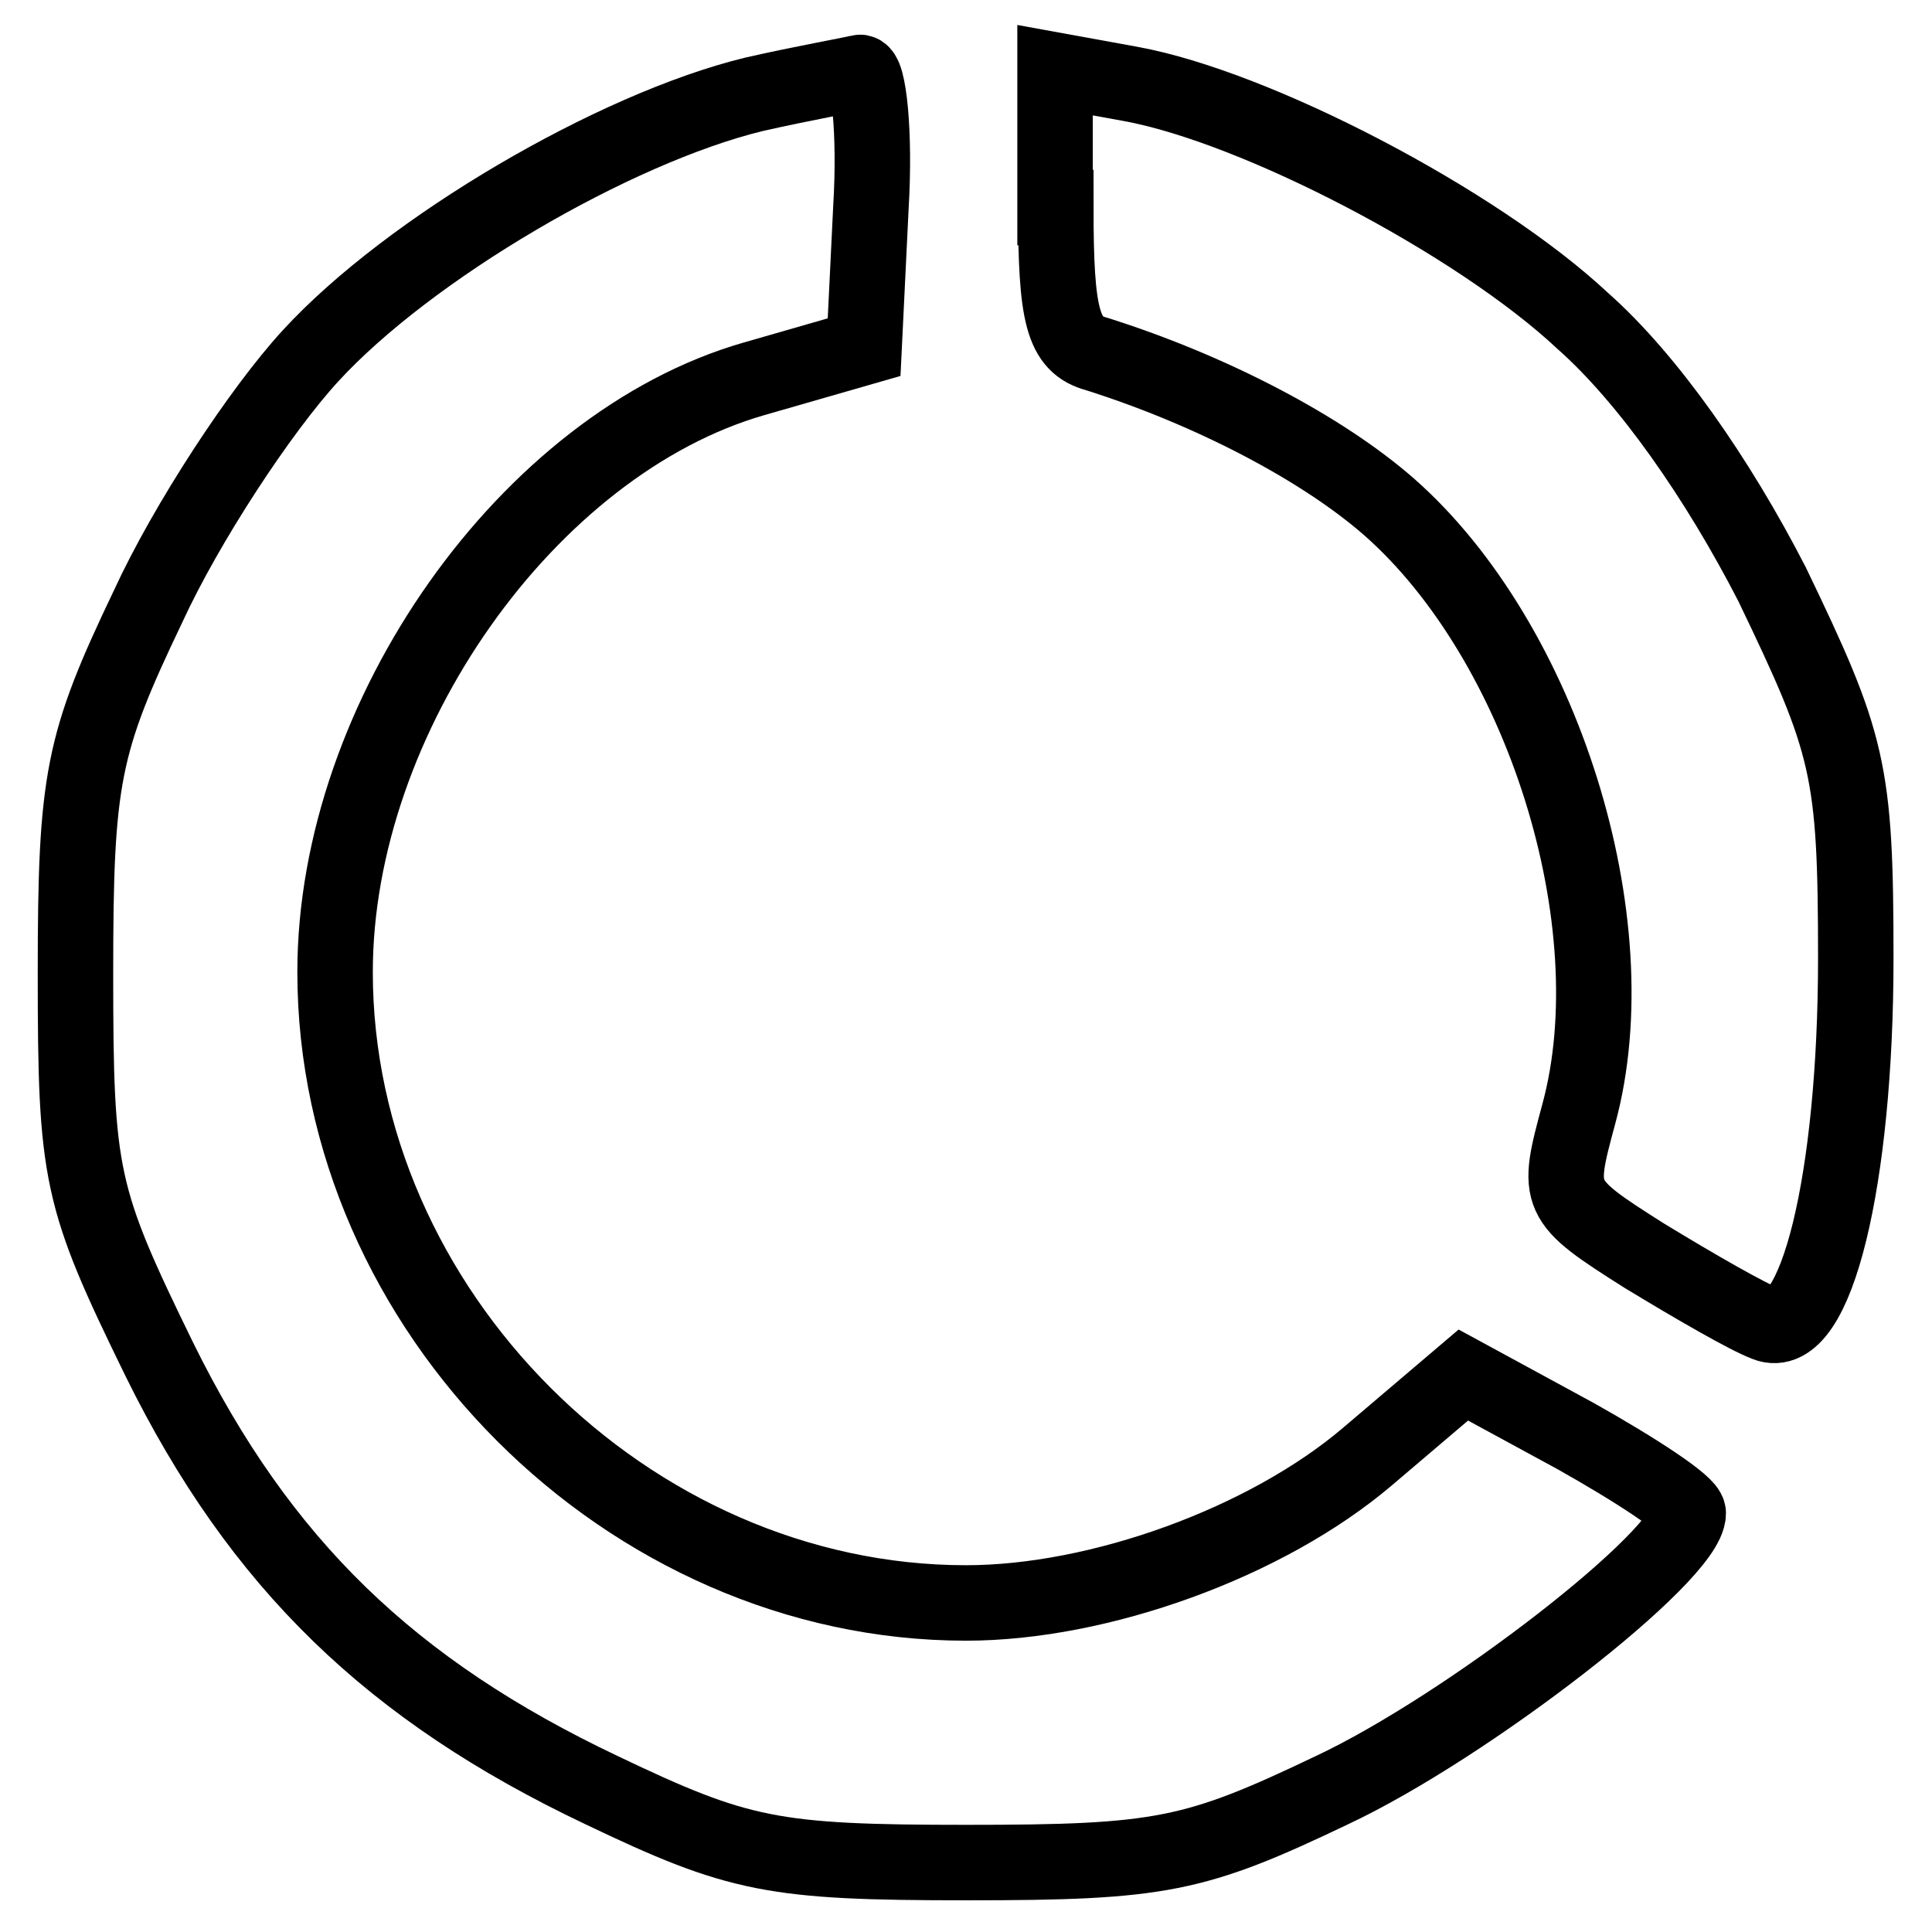 <?xml version="1.0" encoding="utf-8"?>
<!-- Svg Vector Icons : http://www.onlinewebfonts.com/icon -->
<!DOCTYPE svg PUBLIC "-//W3C//DTD SVG 1.1//EN" "http://www.w3.org/Graphics/SVG/1.1/DTD/svg11.dtd">
<svg version="1.1" xmlns="http://www.w3.org/2000/svg" xmlns:xlink="http://www.w3.org/1999/xlink" x="0px" y="0px" viewBox="0 0 256 256" enable-background="new 0 0 256 256" xml:space="preserve">
<g><g><g><path stroke-width="10" fill-opacity="0" stroke="#000000"  d="M99.9,12.5C81.4,17,54.2,32.9,41.1,47.2c-6.6,7.2-16.4,22.1-21.5,33.2C10.9,98.6,10,103.1,10,129c0,26.9,0.6,29.6,11.1,51.1c13.4,27.2,30.8,43.9,58.6,57.1c18.2,8.7,22.7,9.6,48.4,9.6c25.7,0,30.2-0.9,48.4-9.6c17.9-8.4,47.2-31.1,47.2-36.7c0-1.2-6.9-5.7-14.9-10.2l-14.9-8.1L181.2,193c-13.4,11.4-35.5,19.4-53.2,19.4c-44.8,0-83.6-38.8-83.6-83.6C44.4,95,70,58.8,99.9,50.2l14.6-4.2l0.9-18.5c0.6-9.9-0.3-18.2-1.5-17.9C112.8,9.9,106.5,11,99.9,12.5z"/><path stroke-width="10" fill-opacity="0" stroke="#000000"  d="M139.9,27.5c0,14.3,0.9,18.2,5.4,19.4c15.2,4.8,29.9,12.5,38.8,20.3c20.3,17.9,32,55,25.1,80.4c-3,11.1-3,11.4,8.7,18.8c6.9,4.2,13.7,8.1,16.1,9c6.6,2.7,11.9-19.1,11.9-48.4c0-25.1-0.9-28.4-11.1-49.6c-7.2-14-16.4-27.2-25.1-34.9c-14-13.1-43.3-28.4-60-31.4l-9.9-1.8V27.5z"/></g></g></g>
</svg>